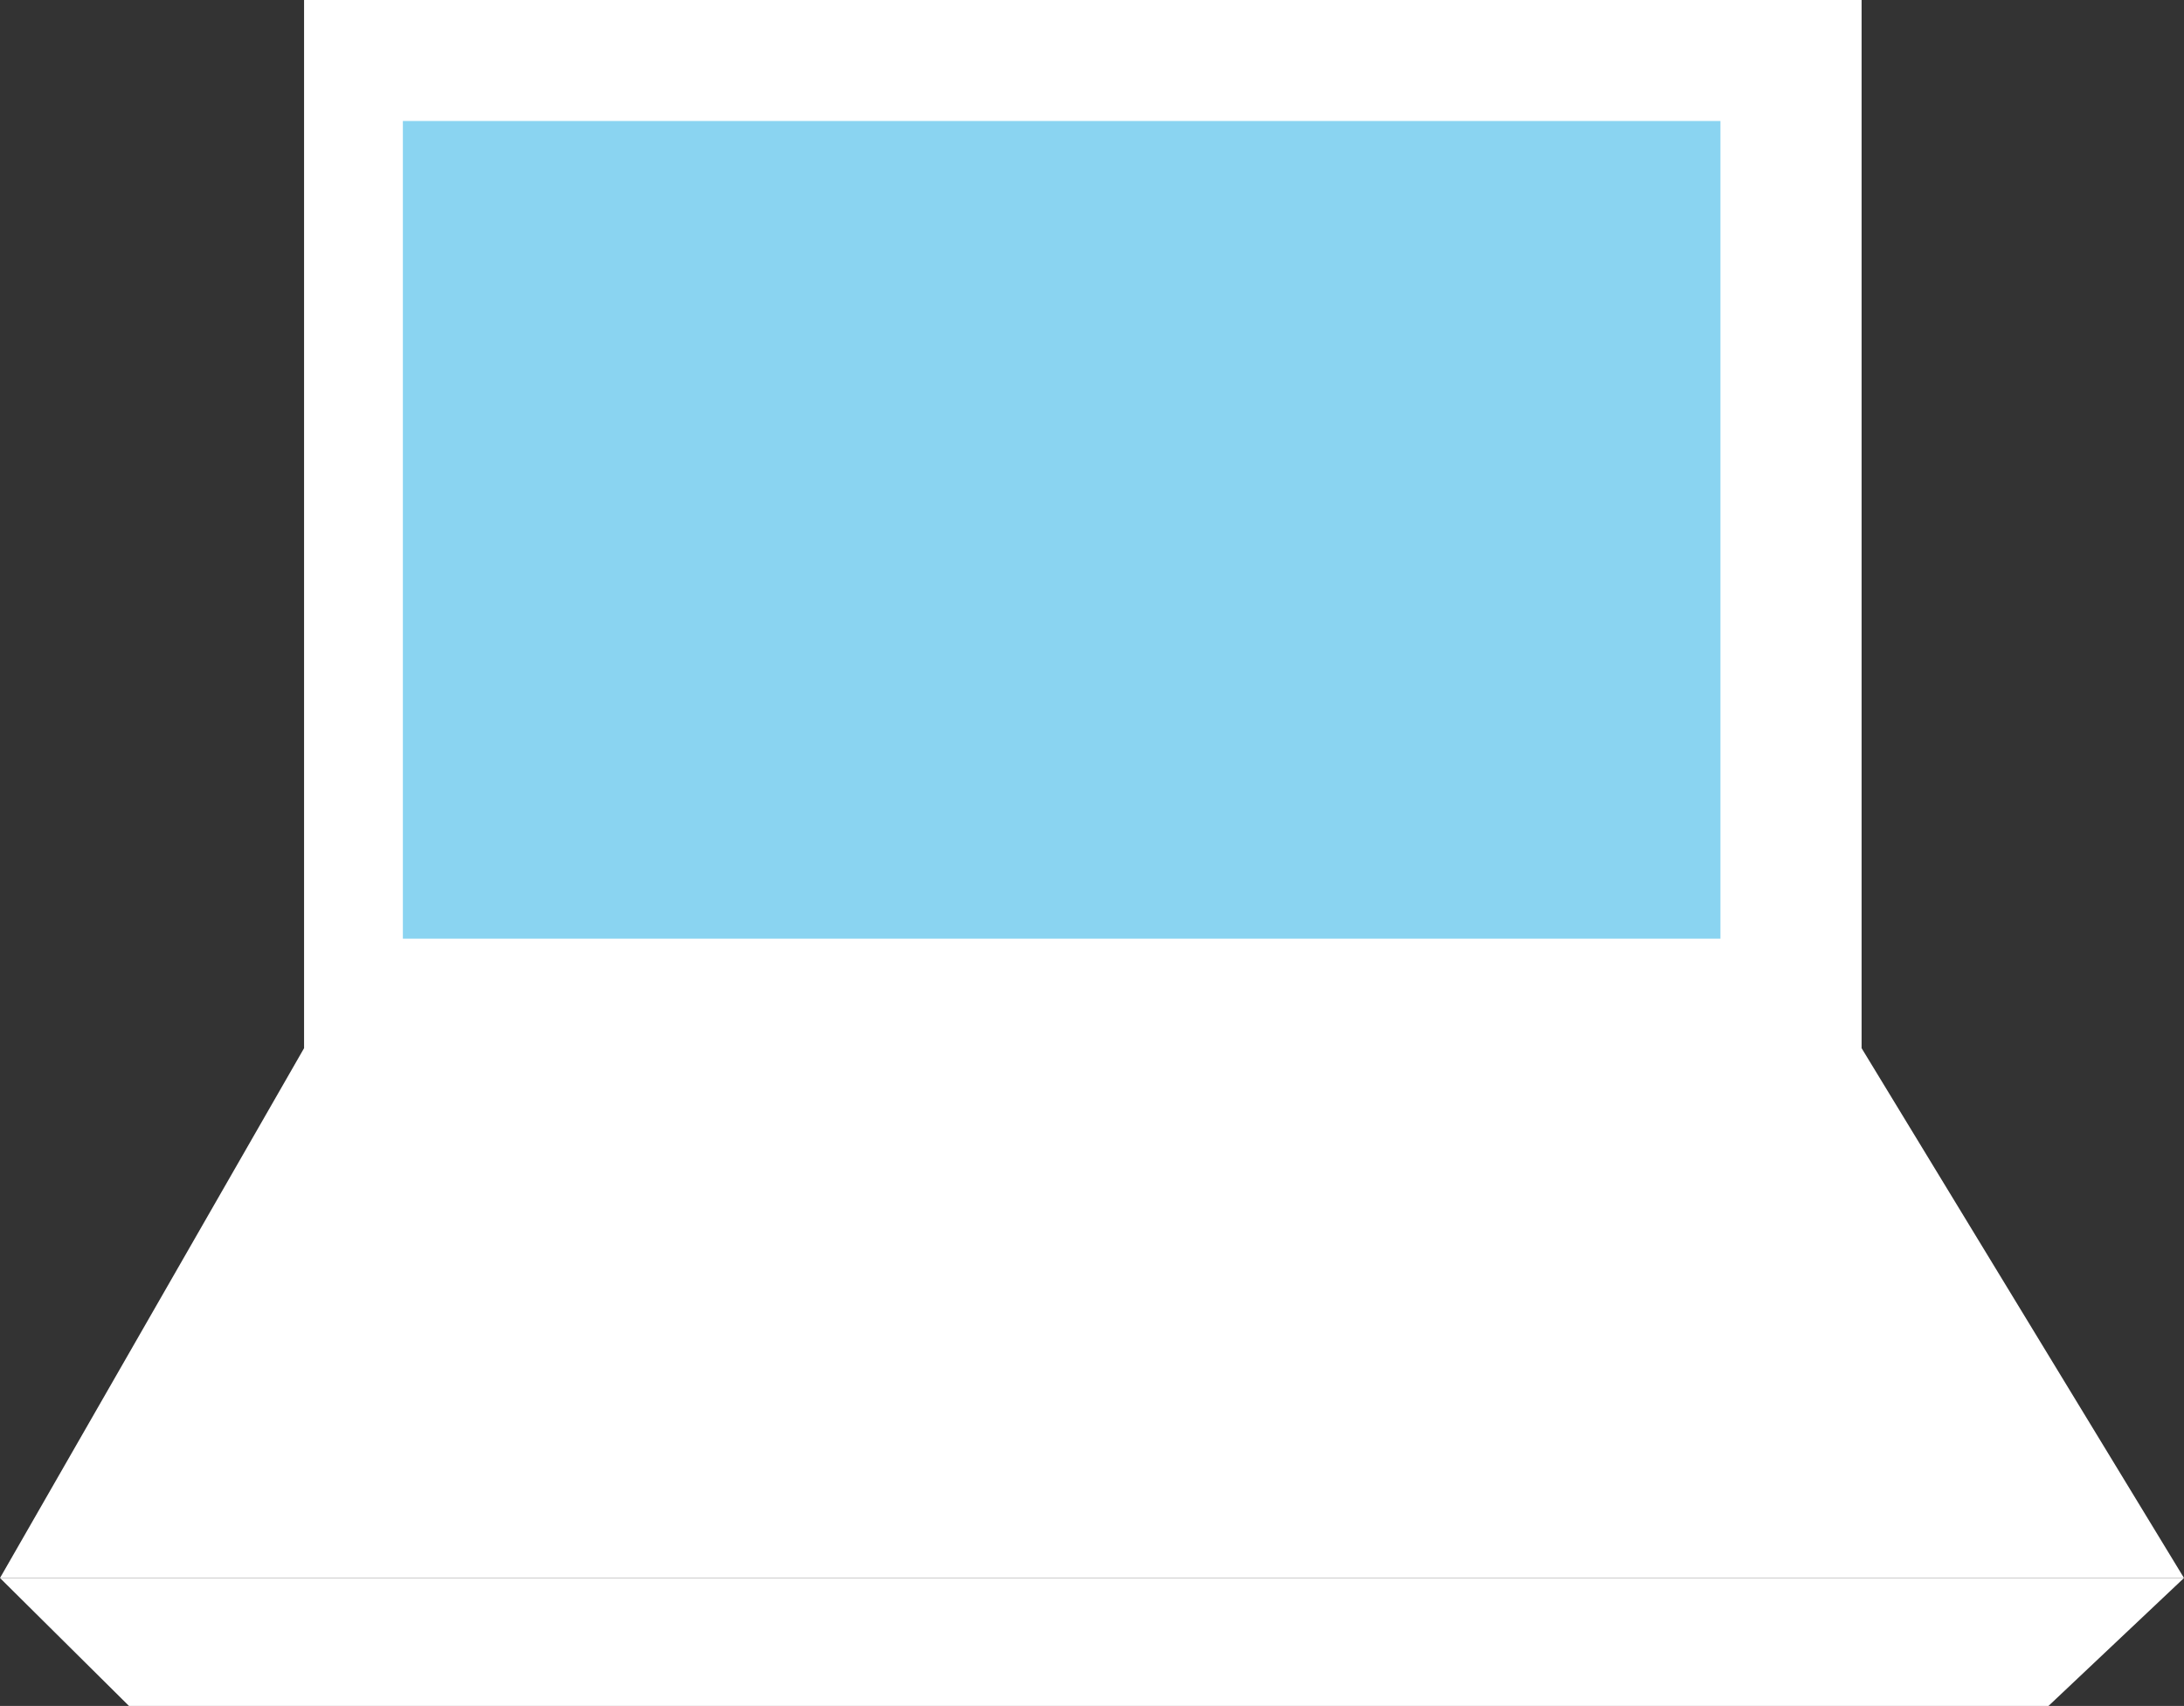 <!-- Generator: Adobe Illustrator 18.1.1, SVG Export Plug-In  -->
<svg version="1.1"
	 xmlns="http://www.w3.org/2000/svg" xmlns:xlink="http://www.w3.org/1999/xlink" xmlns:a="http://ns.adobe.com/AdobeSVGViewerExtensions/3.0/"
	 x="0px" y="0px" width="111.394px" height="87.019px" viewBox="0 0 111.394 87.019" enable-background="new 0 0 111.394 87.019"
	 xml:space="preserve">
<rect x="0" y="0" width="111.394" height="87.019" fill="#333333" stroke="none"/>
<defs>
</defs>
<rect x="15.509" y="0" fill="#FFFFFF" width="79.441" height="54.052"/>
<polygon fill="#FFFFFF" points="94.95,53.466 111.394,80.492 0,80.492 15.509,53.466 "/>
<polygon fill="#FFFFFF" points="104.481,87.019 111.394,80.492 0,80.492 6.58,87.019 "/>
<rect x="20.548" y="6.172" fill="#8AD4F1" width="67.202" height="41.709"/>
</svg>